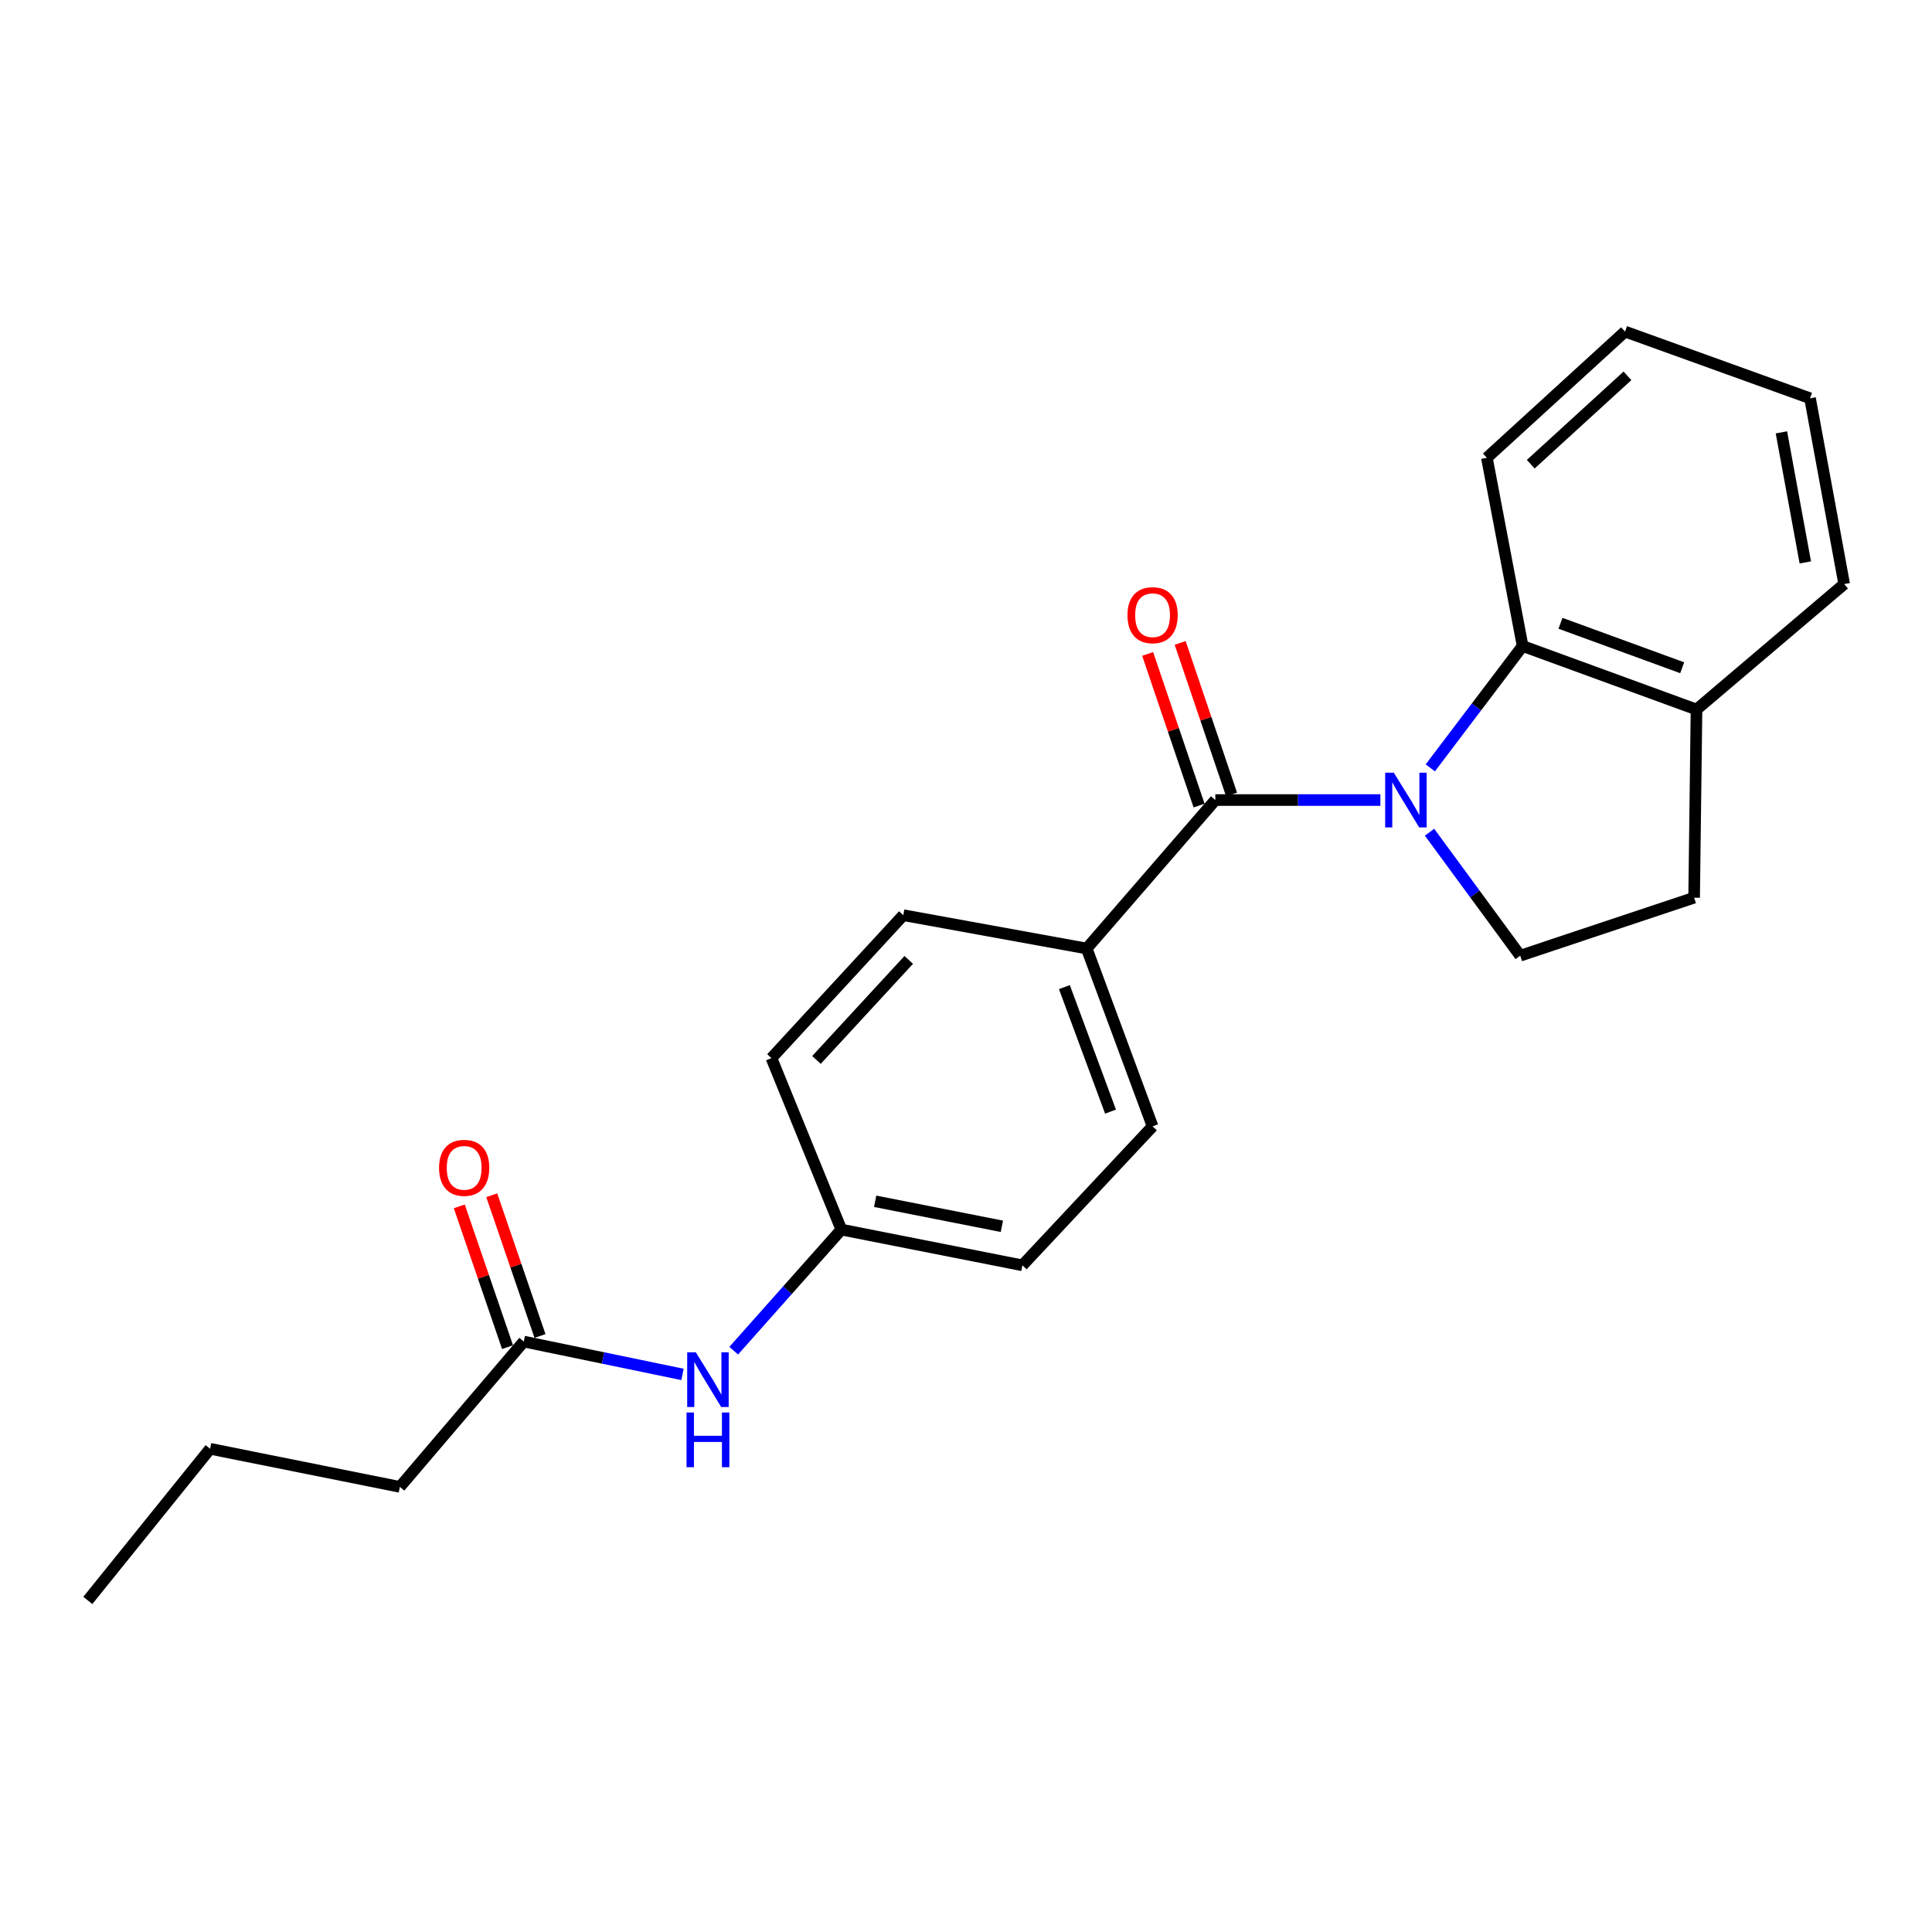 <?xml version='1.0' encoding='iso-8859-1'?>
<svg version='1.1' baseProfile='full'
              xmlns='http://www.w3.org/2000/svg'
                      xmlns:rdkit='http://www.rdkit.org/xml'
                      xmlns:xlink='http://www.w3.org/1999/xlink'
                  xml:space='preserve'
width='1000px' height='1000px' viewBox='0 0 1000 1000'>
<!-- END OF HEADER -->
<rect style='opacity:1.0;fill:#FFFFFF;stroke:none' width='1000' height='1000' x='0' y='0'> </rect>
<path class='bond-0' d='M 714.491,414.102 L 671.77,414.102' style='fill:none;fill-rule:evenodd;stroke:#0000FF;stroke-width:6px;stroke-linecap:butt;stroke-linejoin:miter;stroke-opacity:1' />
<path class='bond-0' d='M 671.77,414.102 L 629.05,414.102' style='fill:none;fill-rule:evenodd;stroke:#000000;stroke-width:6px;stroke-linecap:butt;stroke-linejoin:miter;stroke-opacity:1' />
<path class='bond-1' d='M 740.32,397.441 L 764.214,365.906' style='fill:none;fill-rule:evenodd;stroke:#0000FF;stroke-width:6px;stroke-linecap:butt;stroke-linejoin:miter;stroke-opacity:1' />
<path class='bond-1' d='M 764.214,365.906 L 788.107,334.371' style='fill:none;fill-rule:evenodd;stroke:#000000;stroke-width:6px;stroke-linecap:butt;stroke-linejoin:miter;stroke-opacity:1' />
<path class='bond-2' d='M 739.932,430.761 L 763.398,462.711' style='fill:none;fill-rule:evenodd;stroke:#0000FF;stroke-width:6px;stroke-linecap:butt;stroke-linejoin:miter;stroke-opacity:1' />
<path class='bond-2' d='M 763.398,462.711 L 786.864,494.662' style='fill:none;fill-rule:evenodd;stroke:#000000;stroke-width:6px;stroke-linecap:butt;stroke-linejoin:miter;stroke-opacity:1' />
<path class='bond-3' d='M 629.05,414.102 L 562.472,490.951' style='fill:none;fill-rule:evenodd;stroke:#000000;stroke-width:6px;stroke-linecap:butt;stroke-linejoin:miter;stroke-opacity:1' />
<path class='bond-6' d='M 637.46,411.25 L 624.154,372.011' style='fill:none;fill-rule:evenodd;stroke:#000000;stroke-width:6px;stroke-linecap:butt;stroke-linejoin:miter;stroke-opacity:1' />
<path class='bond-6' d='M 624.154,372.011 L 610.848,332.772' style='fill:none;fill-rule:evenodd;stroke:#FF0000;stroke-width:6px;stroke-linecap:butt;stroke-linejoin:miter;stroke-opacity:1' />
<path class='bond-6' d='M 620.639,416.954 L 607.333,377.715' style='fill:none;fill-rule:evenodd;stroke:#000000;stroke-width:6px;stroke-linecap:butt;stroke-linejoin:miter;stroke-opacity:1' />
<path class='bond-6' d='M 607.333,377.715 L 594.027,338.476' style='fill:none;fill-rule:evenodd;stroke:#FF0000;stroke-width:6px;stroke-linecap:butt;stroke-linejoin:miter;stroke-opacity:1' />
<path class='bond-7' d='M 788.107,334.371 L 878.11,367.24' style='fill:none;fill-rule:evenodd;stroke:#000000;stroke-width:6px;stroke-linecap:butt;stroke-linejoin:miter;stroke-opacity:1' />
<path class='bond-7' d='M 807.701,322.617 L 870.703,345.626' style='fill:none;fill-rule:evenodd;stroke:#000000;stroke-width:6px;stroke-linecap:butt;stroke-linejoin:miter;stroke-opacity:1' />
<path class='bond-15' d='M 788.107,334.371 L 769.605,236.957' style='fill:none;fill-rule:evenodd;stroke:#000000;stroke-width:6px;stroke-linecap:butt;stroke-linejoin:miter;stroke-opacity:1' />
<path class='bond-8' d='M 786.864,494.662 L 876.877,464.644' style='fill:none;fill-rule:evenodd;stroke:#000000;stroke-width:6px;stroke-linecap:butt;stroke-linejoin:miter;stroke-opacity:1' />
<path class='bond-10' d='M 562.472,490.951 L 596.575,583.007' style='fill:none;fill-rule:evenodd;stroke:#000000;stroke-width:6px;stroke-linecap:butt;stroke-linejoin:miter;stroke-opacity:1' />
<path class='bond-10' d='M 550.932,510.93 L 574.804,575.369' style='fill:none;fill-rule:evenodd;stroke:#000000;stroke-width:6px;stroke-linecap:butt;stroke-linejoin:miter;stroke-opacity:1' />
<path class='bond-11' d='M 562.472,490.951 L 467.545,473.693' style='fill:none;fill-rule:evenodd;stroke:#000000;stroke-width:6px;stroke-linecap:butt;stroke-linejoin:miter;stroke-opacity:1' />
<path class='bond-4' d='M 271.099,694.394 L 312.178,702.893' style='fill:none;fill-rule:evenodd;stroke:#000000;stroke-width:6px;stroke-linecap:butt;stroke-linejoin:miter;stroke-opacity:1' />
<path class='bond-4' d='M 312.178,702.893 L 353.257,711.393' style='fill:none;fill-rule:evenodd;stroke:#0000FF;stroke-width:6px;stroke-linecap:butt;stroke-linejoin:miter;stroke-opacity:1' />
<path class='bond-9' d='M 279.5,691.514 L 267.014,655.082' style='fill:none;fill-rule:evenodd;stroke:#000000;stroke-width:6px;stroke-linecap:butt;stroke-linejoin:miter;stroke-opacity:1' />
<path class='bond-9' d='M 267.014,655.082 L 254.528,618.65' style='fill:none;fill-rule:evenodd;stroke:#FF0000;stroke-width:6px;stroke-linecap:butt;stroke-linejoin:miter;stroke-opacity:1' />
<path class='bond-9' d='M 262.698,697.273 L 250.212,660.841' style='fill:none;fill-rule:evenodd;stroke:#000000;stroke-width:6px;stroke-linecap:butt;stroke-linejoin:miter;stroke-opacity:1' />
<path class='bond-9' d='M 250.212,660.841 L 237.725,624.408' style='fill:none;fill-rule:evenodd;stroke:#FF0000;stroke-width:6px;stroke-linecap:butt;stroke-linejoin:miter;stroke-opacity:1' />
<path class='bond-16' d='M 271.099,694.394 L 206.979,769.605' style='fill:none;fill-rule:evenodd;stroke:#000000;stroke-width:6px;stroke-linecap:butt;stroke-linejoin:miter;stroke-opacity:1' />
<path class='bond-5' d='M 379.769,699.113 L 407.627,667.772' style='fill:none;fill-rule:evenodd;stroke:#0000FF;stroke-width:6px;stroke-linecap:butt;stroke-linejoin:miter;stroke-opacity:1' />
<path class='bond-5' d='M 407.627,667.772 L 435.485,636.431' style='fill:none;fill-rule:evenodd;stroke:#000000;stroke-width:6px;stroke-linecap:butt;stroke-linejoin:miter;stroke-opacity:1' />
<path class='bond-17' d='M 878.11,367.24 L 954.545,302.32' style='fill:none;fill-rule:evenodd;stroke:#000000;stroke-width:6px;stroke-linecap:butt;stroke-linejoin:miter;stroke-opacity:1' />
<path class='bond-22' d='M 878.11,367.24 L 876.877,464.644' style='fill:none;fill-rule:evenodd;stroke:#000000;stroke-width:6px;stroke-linecap:butt;stroke-linejoin:miter;stroke-opacity:1' />
<path class='bond-14' d='M 596.575,583.007 L 529.189,654.933' style='fill:none;fill-rule:evenodd;stroke:#000000;stroke-width:6px;stroke-linecap:butt;stroke-linejoin:miter;stroke-opacity:1' />
<path class='bond-13' d='M 467.545,473.693 L 399.3,547.681' style='fill:none;fill-rule:evenodd;stroke:#000000;stroke-width:6px;stroke-linecap:butt;stroke-linejoin:miter;stroke-opacity:1' />
<path class='bond-13' d='M 470.364,496.834 L 422.593,548.625' style='fill:none;fill-rule:evenodd;stroke:#000000;stroke-width:6px;stroke-linecap:butt;stroke-linejoin:miter;stroke-opacity:1' />
<path class='bond-12' d='M 435.485,636.431 L 399.3,547.681' style='fill:none;fill-rule:evenodd;stroke:#000000;stroke-width:6px;stroke-linecap:butt;stroke-linejoin:miter;stroke-opacity:1' />
<path class='bond-24' d='M 435.485,636.431 L 529.189,654.933' style='fill:none;fill-rule:evenodd;stroke:#000000;stroke-width:6px;stroke-linecap:butt;stroke-linejoin:miter;stroke-opacity:1' />
<path class='bond-24' d='M 452.981,621.781 L 518.574,634.732' style='fill:none;fill-rule:evenodd;stroke:#000000;stroke-width:6px;stroke-linecap:butt;stroke-linejoin:miter;stroke-opacity:1' />
<path class='bond-19' d='M 769.605,236.957 L 841.116,171.623' style='fill:none;fill-rule:evenodd;stroke:#000000;stroke-width:6px;stroke-linecap:butt;stroke-linejoin:miter;stroke-opacity:1' />
<path class='bond-19' d='M 792.312,240.27 L 842.37,194.536' style='fill:none;fill-rule:evenodd;stroke:#000000;stroke-width:6px;stroke-linecap:butt;stroke-linejoin:miter;stroke-opacity:1' />
<path class='bond-18' d='M 206.979,769.605 L 108.756,749.889' style='fill:none;fill-rule:evenodd;stroke:#000000;stroke-width:6px;stroke-linecap:butt;stroke-linejoin:miter;stroke-opacity:1' />
<path class='bond-23' d='M 954.545,302.32 L 936.872,206.15' style='fill:none;fill-rule:evenodd;stroke:#000000;stroke-width:6px;stroke-linecap:butt;stroke-linejoin:miter;stroke-opacity:1' />
<path class='bond-23' d='M 934.425,291.105 L 922.054,223.786' style='fill:none;fill-rule:evenodd;stroke:#000000;stroke-width:6px;stroke-linecap:butt;stroke-linejoin:miter;stroke-opacity:1' />
<path class='bond-20' d='M 108.756,749.889 L 45.455,828.377' style='fill:none;fill-rule:evenodd;stroke:#000000;stroke-width:6px;stroke-linecap:butt;stroke-linejoin:miter;stroke-opacity:1' />
<path class='bond-21' d='M 841.116,171.623 L 936.872,206.15' style='fill:none;fill-rule:evenodd;stroke:#000000;stroke-width:6px;stroke-linecap:butt;stroke-linejoin:miter;stroke-opacity:1' />
<path  class='atom-0' d='M 721.437 399.942
L 730.717 414.942
Q 731.637 416.422, 733.117 419.102
Q 734.597 421.782, 734.677 421.942
L 734.677 399.942
L 738.437 399.942
L 738.437 428.262
L 734.557 428.262
L 724.597 411.862
Q 723.437 409.942, 722.197 407.742
Q 720.997 405.542, 720.637 404.862
L 720.637 428.262
L 716.957 428.262
L 716.957 399.942
L 721.437 399.942
' fill='#0000FF'/>
<path  class='atom-6' d='M 360.171 699.959
L 369.451 714.959
Q 370.371 716.439, 371.851 719.119
Q 373.331 721.799, 373.411 721.959
L 373.411 699.959
L 377.171 699.959
L 377.171 728.279
L 373.291 728.279
L 363.331 711.879
Q 362.171 709.959, 360.931 707.759
Q 359.731 705.559, 359.371 704.879
L 359.371 728.279
L 355.691 728.279
L 355.691 699.959
L 360.171 699.959
' fill='#0000FF'/>
<path  class='atom-6' d='M 355.351 731.111
L 359.191 731.111
L 359.191 743.151
L 373.671 743.151
L 373.671 731.111
L 377.511 731.111
L 377.511 759.431
L 373.671 759.431
L 373.671 746.351
L 359.191 746.351
L 359.191 759.431
L 355.351 759.431
L 355.351 731.111
' fill='#0000FF'/>
<path  class='atom-7' d='M 583.575 318.416
Q 583.575 311.616, 586.935 307.816
Q 590.295 304.016, 596.575 304.016
Q 602.855 304.016, 606.215 307.816
Q 609.575 311.616, 609.575 318.416
Q 609.575 325.296, 606.175 329.216
Q 602.775 333.096, 596.575 333.096
Q 590.335 333.096, 586.935 329.216
Q 583.575 325.336, 583.575 318.416
M 596.575 329.896
Q 600.895 329.896, 603.215 327.016
Q 605.575 324.096, 605.575 318.416
Q 605.575 312.856, 603.215 310.056
Q 600.895 307.216, 596.575 307.216
Q 592.255 307.216, 589.895 310.016
Q 587.575 312.816, 587.575 318.416
Q 587.575 324.136, 589.895 327.016
Q 592.255 329.896, 596.575 329.896
' fill='#FF0000'/>
<path  class='atom-10' d='M 227.253 604.47
Q 227.253 597.67, 230.613 593.87
Q 233.973 590.07, 240.253 590.07
Q 246.533 590.07, 249.893 593.87
Q 253.253 597.67, 253.253 604.47
Q 253.253 611.35, 249.853 615.27
Q 246.453 619.15, 240.253 619.15
Q 234.013 619.15, 230.613 615.27
Q 227.253 611.39, 227.253 604.47
M 240.253 615.95
Q 244.573 615.95, 246.893 613.07
Q 249.253 610.15, 249.253 604.47
Q 249.253 598.91, 246.893 596.11
Q 244.573 593.27, 240.253 593.27
Q 235.933 593.27, 233.573 596.07
Q 231.253 598.87, 231.253 604.47
Q 231.253 610.19, 233.573 613.07
Q 235.933 615.95, 240.253 615.95
' fill='#FF0000'/>
</svg>
